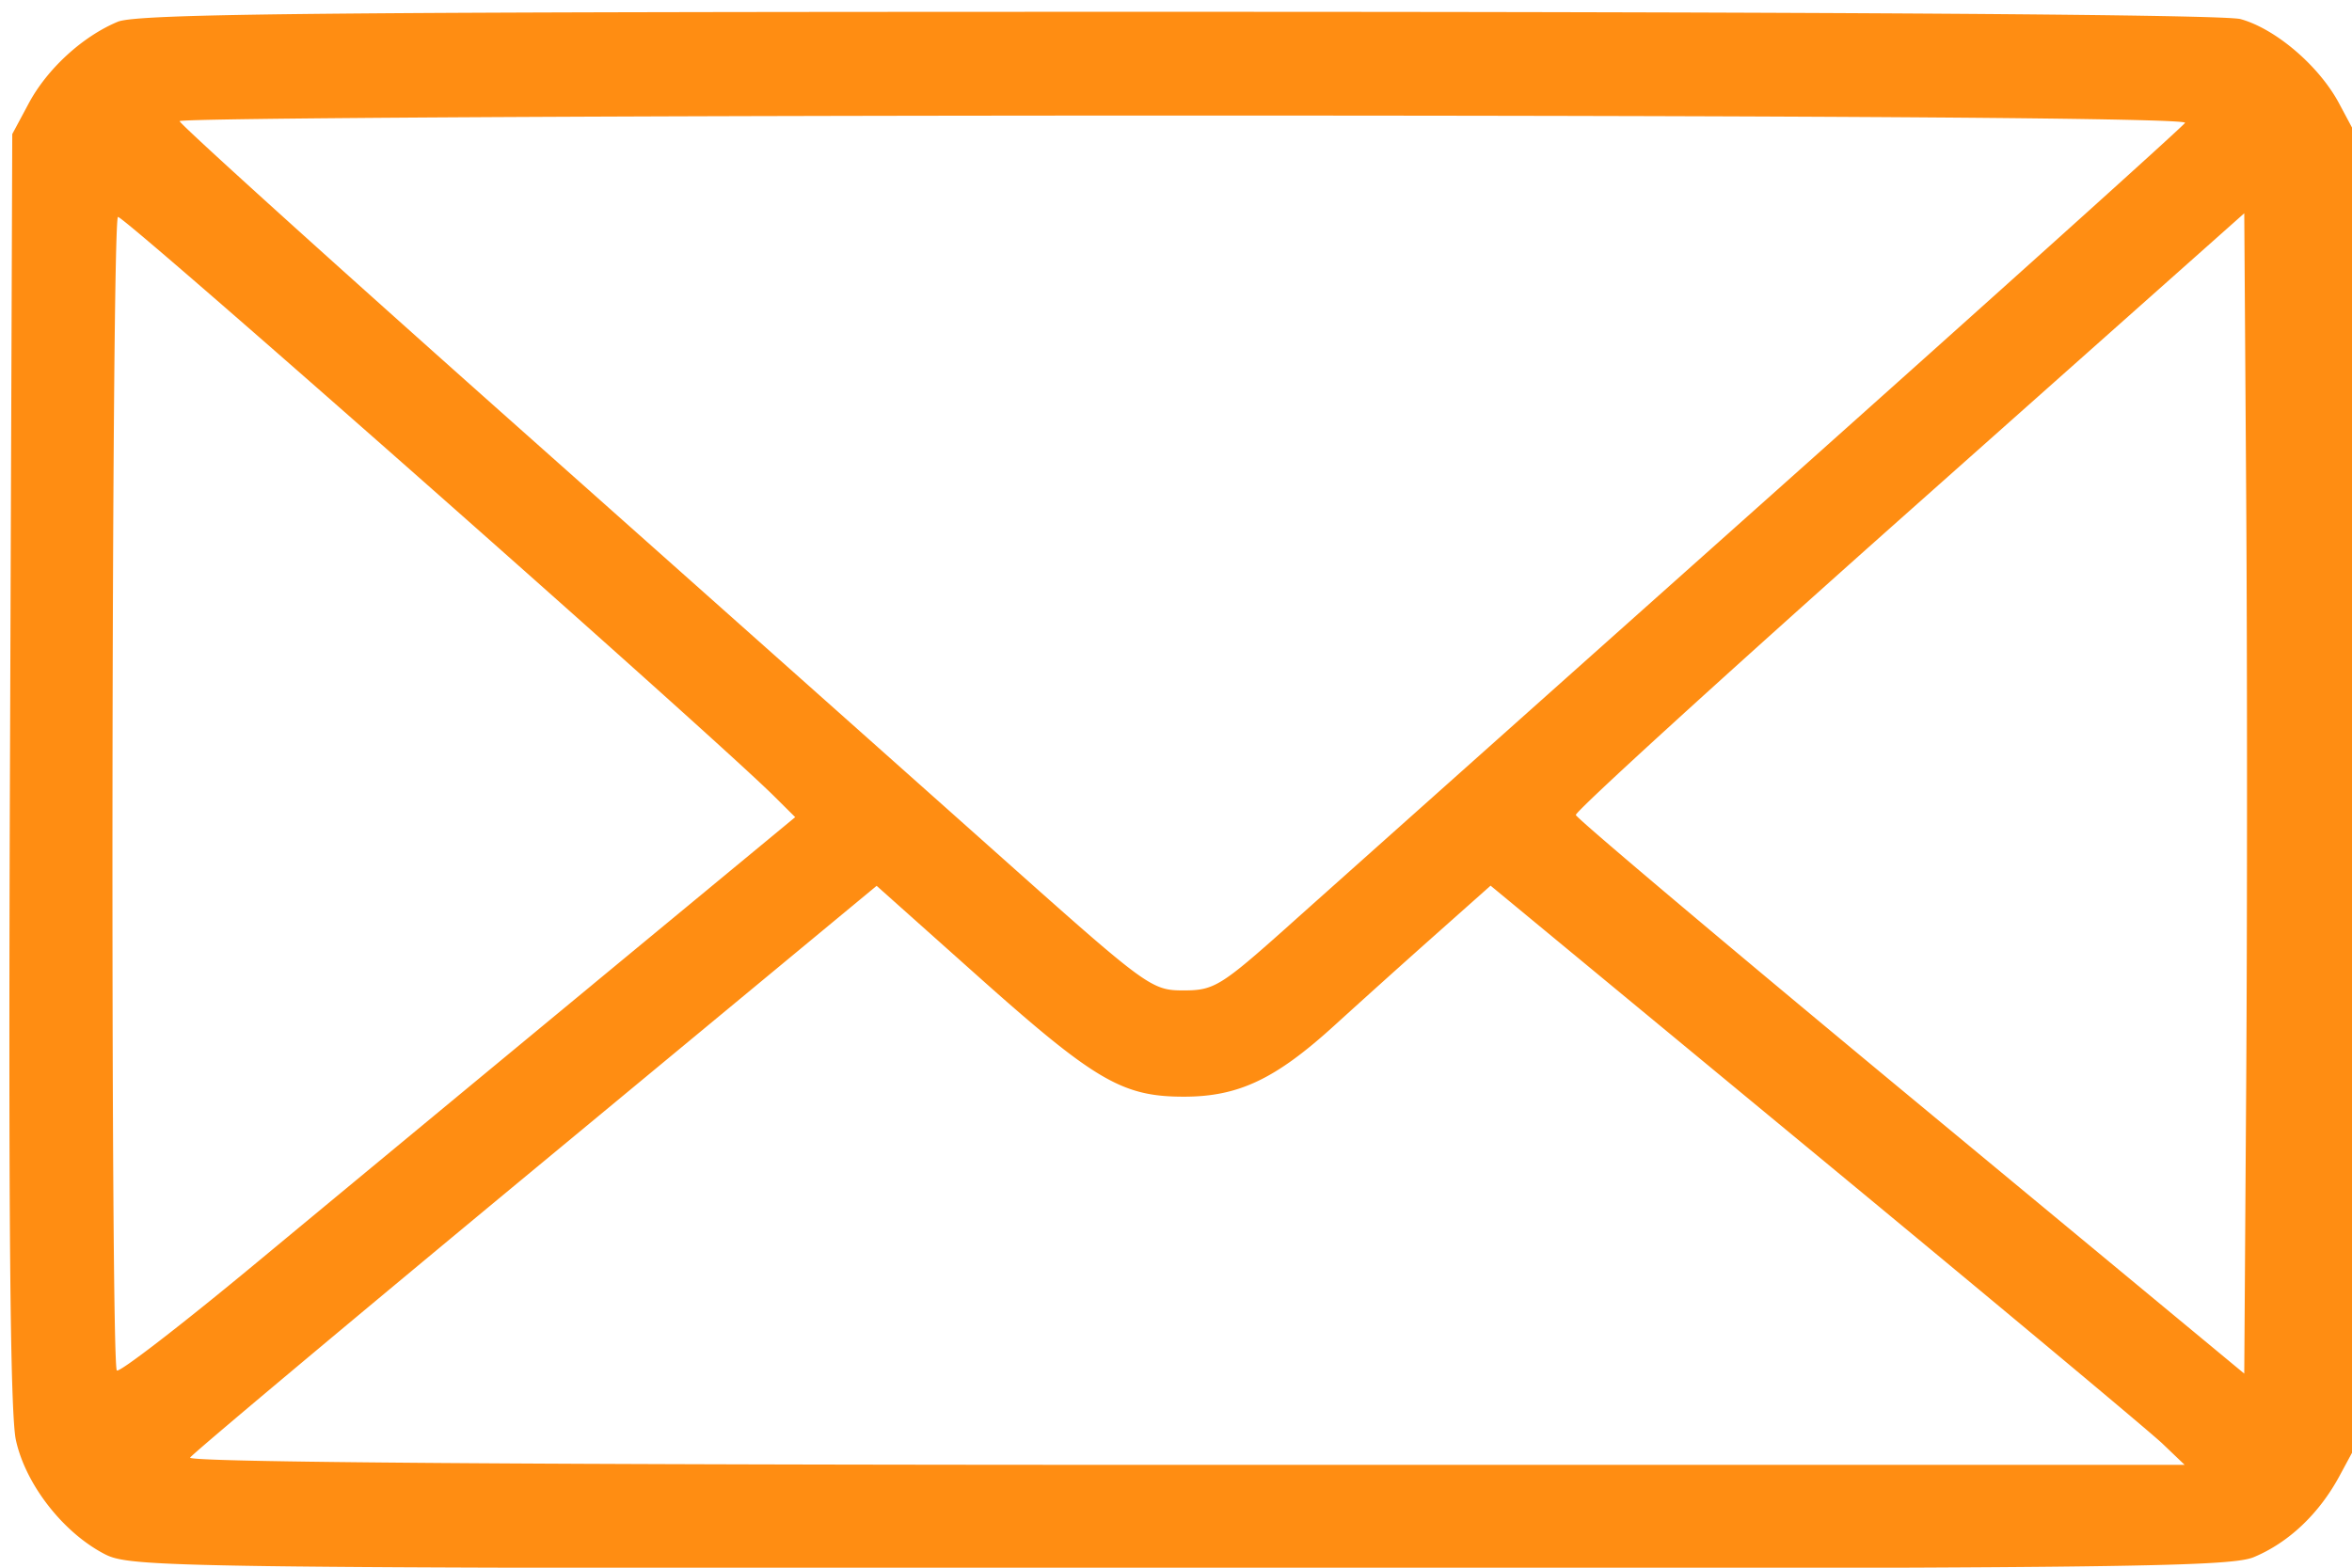 <svg xmlns="http://www.w3.org/2000/svg" height="56" width="84" viewBox="0 0 84 56"><path d="M3.71 55.5C2.23 54.72.905 53.005.566 51.433c-.204-.947-.268-8.182-.21-24L.438 4.79l.585-1.092c.66-1.236 1.92-2.393 3.18-2.92.702-.295 7.41-.358 37.87-.356 23.202 0 37.366.097 37.947.26 1.255.348 2.803 1.673 3.517 3.008l.588 1.1v46.875l-.572 1.06c-.73 1.35-1.812 2.377-3.06 2.898-.876.366-5.157.41-38.4.4C5.67 56.013 4.65 55.998 3.71 55.5zm73.524-3.928c-.434-.416-6.01-5.07-12.394-10.345l-11.605-9.59-2.03 1.805a476.313 476.313 0 0 0-3.537 3.18c-2.116 1.928-3.436 2.553-5.386 2.553-2.204 0-3.175-.57-7.402-4.344l-3.572-3.188L19.13 41.725c-6.698 5.545-12.25 10.2-12.34 10.342-.103.17 12.27.26 35.537.26h35.697l-.79-.755zm-56.06-16.41L28.4 29.19l-.74-.735C25.426 26.233 4.38 7.65 4.213 7.75c-.234.137-.273 40.97-.04 41.205.088.087 2.322-1.636 4.966-3.83 2.644-2.193 8.06-6.676 12.035-9.962zm59.048-17.26l-.07-10.283L68.19 18.253c-6.58 5.85-11.94 10.737-11.91 10.86.03.123 5.414 4.664 11.964 10.09l11.908 9.864.07-10.44c.038-5.742.038-15.068 0-20.725zM46.036 33.055c1.43-1.278 9.18-8.193 17.222-15.367 8.04-7.173 14.692-13.16 14.78-13.3.103-.168-12.483-.26-35.74-.26-19.746 0-35.893.09-35.883.2.01.11 5.445 5.025 12.08 10.924 6.634 5.9 14.434 12.842 17.333 15.427 5.14 4.583 5.3 4.7 6.44 4.7 1.094 0 1.33-.146 3.768-2.323z" fill="#ff8d12" stroke="#ff8d12" stroke-width="0" stroke-opacity="0"/></svg>